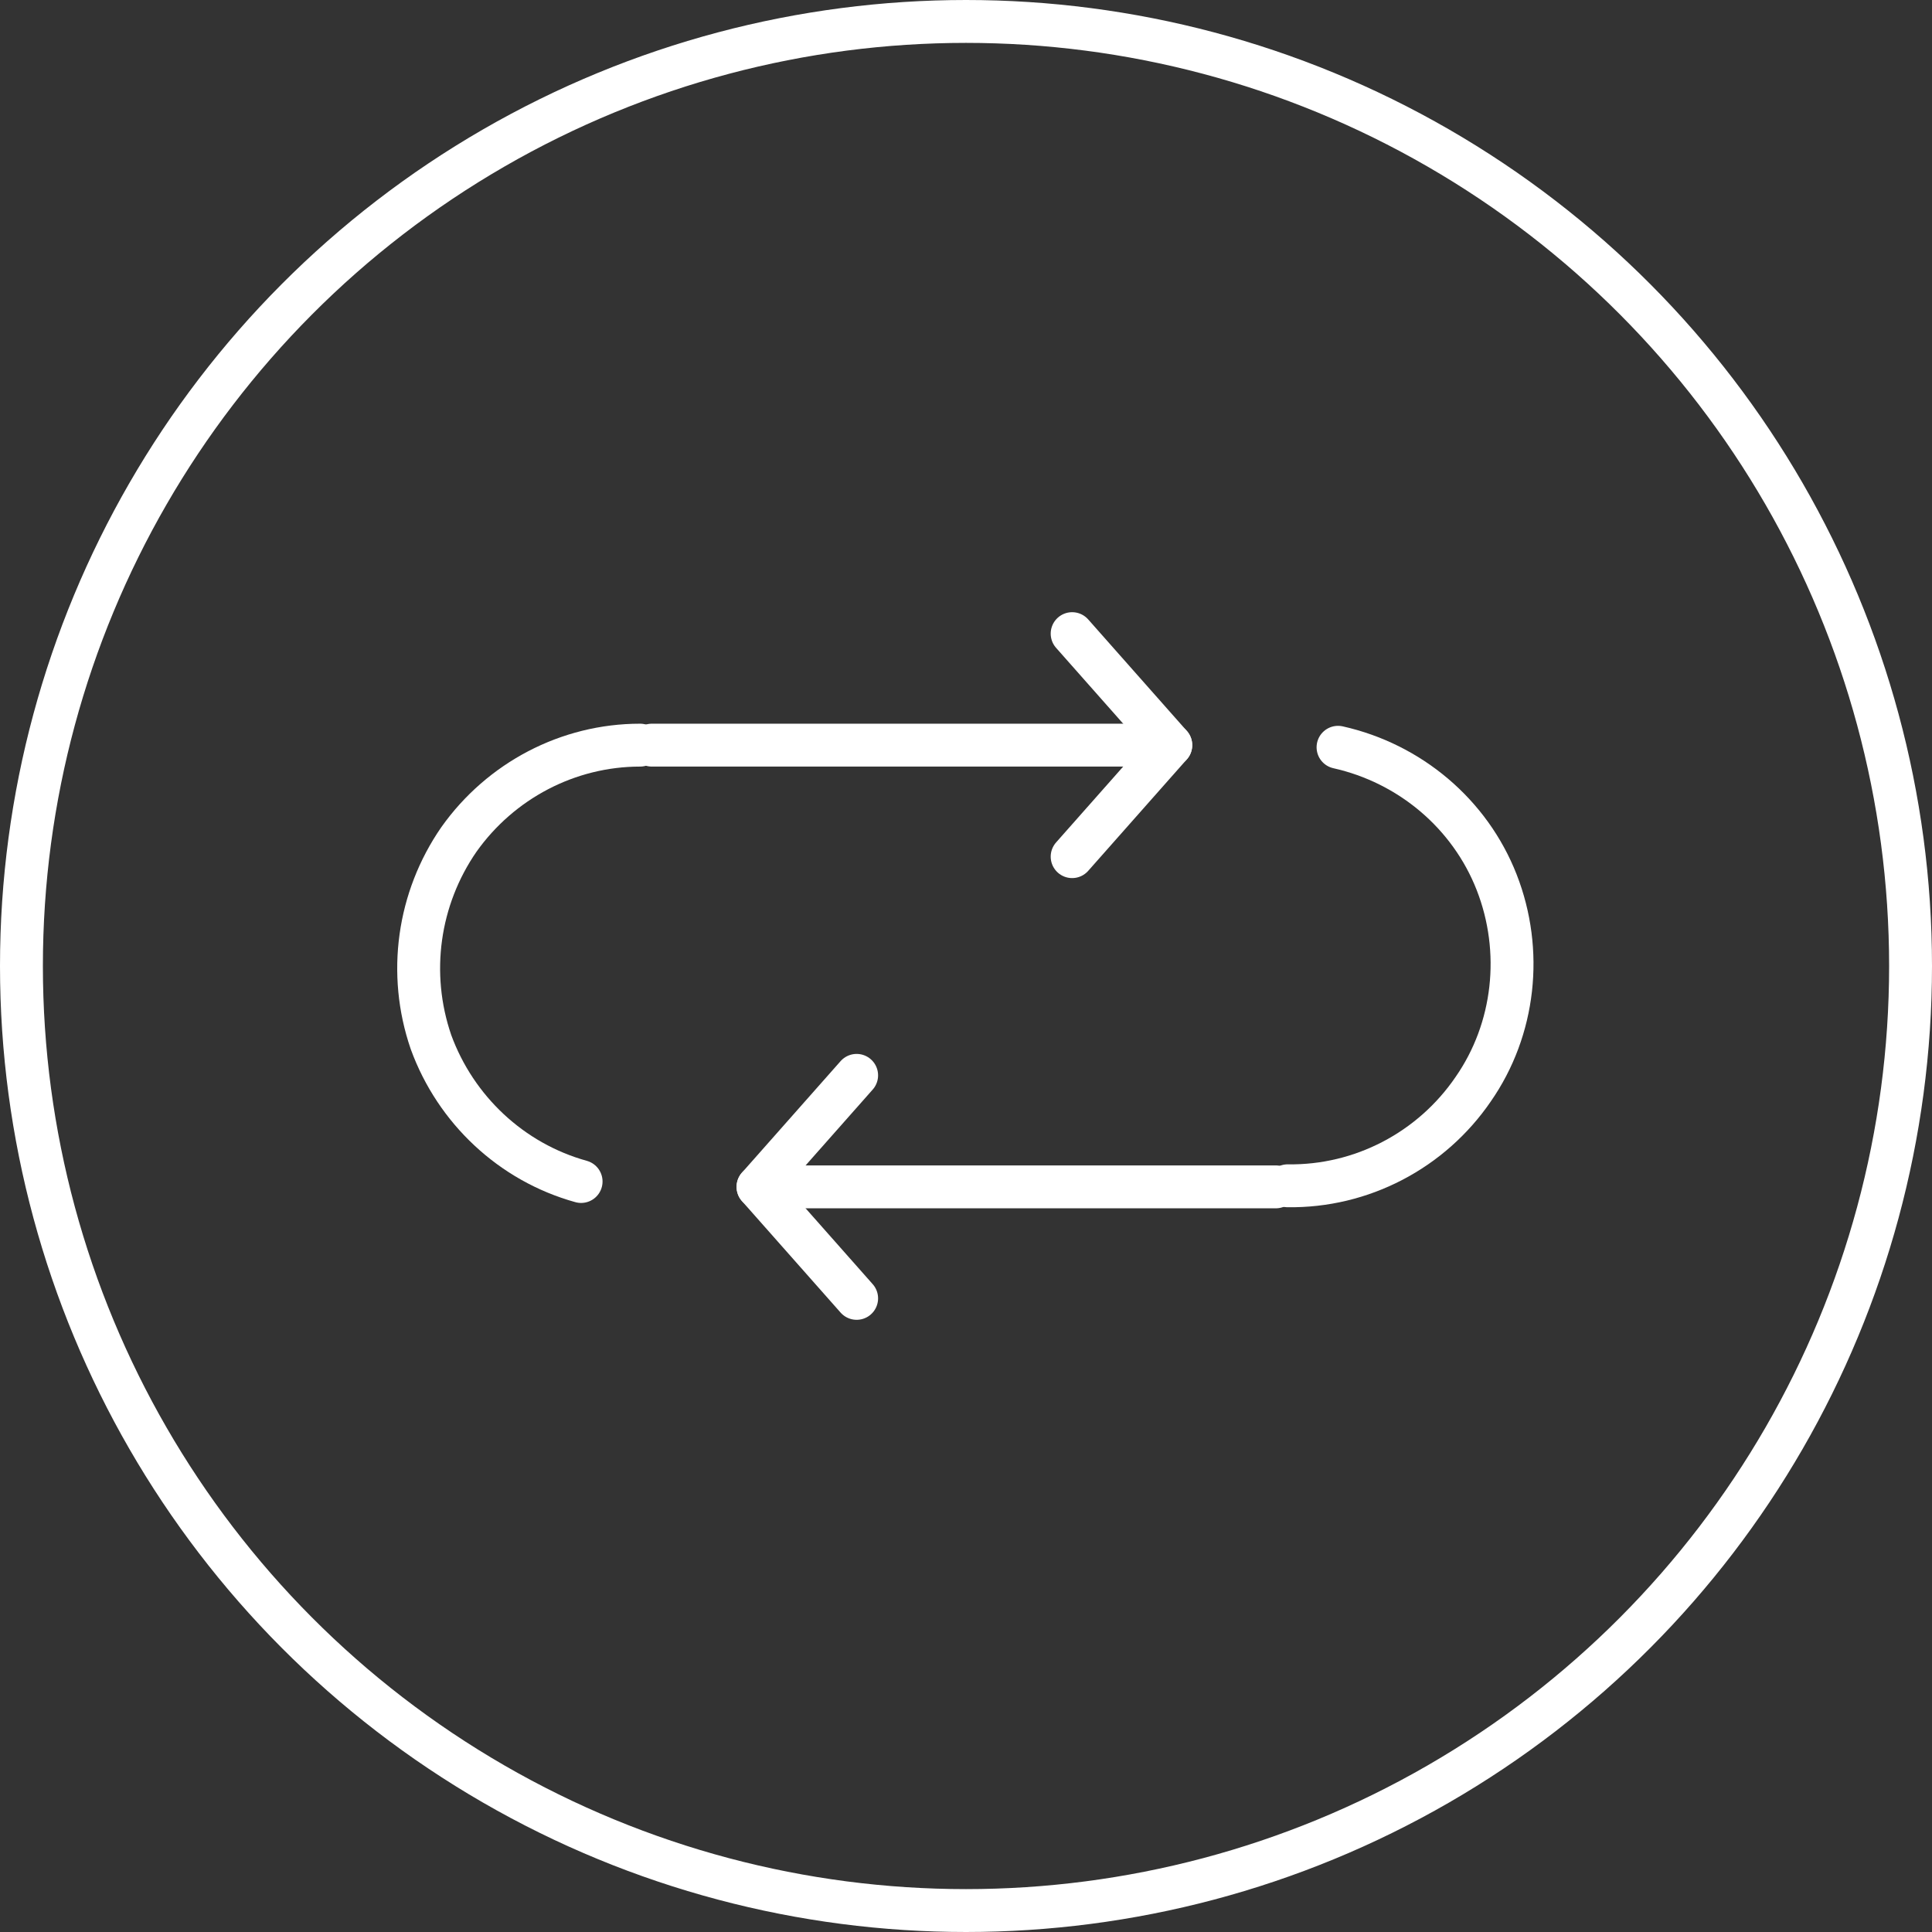 <?xml version="1.0" encoding="utf-8"?>
<!-- Generator: Adobe Illustrator 26.3.1, SVG Export Plug-In . SVG Version: 6.00 Build 0)  -->
<svg version="1.1" id="Layer_1" xmlns="http://www.w3.org/2000/svg" xmlns:xlink="http://www.w3.org/1999/xlink" x="0px" y="0px"
	 viewBox="0 0 180.2 180.2" style="enable-background:new 0 0 180.2 180.2;" xml:space="preserve">
<rect x="0" y="0" width="180.2" height="180.2" fill="#333333" stroke="none"/>
<style type="text/css">
	.st0{fill:none;stroke:#FFFFFF;stroke-width:4;stroke-linecap:round;stroke-miterlimit:32.744;}
</style>
<g>
	<path class="st0" d="M60.8,69.5h45.7"/>
	<path class="st0" d="M100,79.9l9.2-10.4"/>
	<path class="st0" d="M109.2,69.5L100,59.1"/>
	<path class="st0" d="M119,110.7H73.4"/>
	<path class="st0" d="M79.9,100.3l-9.2,10.4"/>
	<path class="st0" d="M70.7,110.7l9.2,10.4"/>
	<path class="st0" d="M54.2,110.2c-6.5-1.8-11.7-6.7-14-13C38,90.8,39,83.8,42.8,78.3c3.9-5.5,10.2-8.8,16.9-8.8"/>
	<path class="st0" d="M124.8,69.7c6.7,1.5,12.3,6.2,14.8,12.6s1.7,13.7-2.2,19.3c-3.9,5.7-10.4,9.1-17.3,9"/>
</g>
<circle class="st0" cx="90.1" cy="90.1" r="88.1"/>
</svg>
